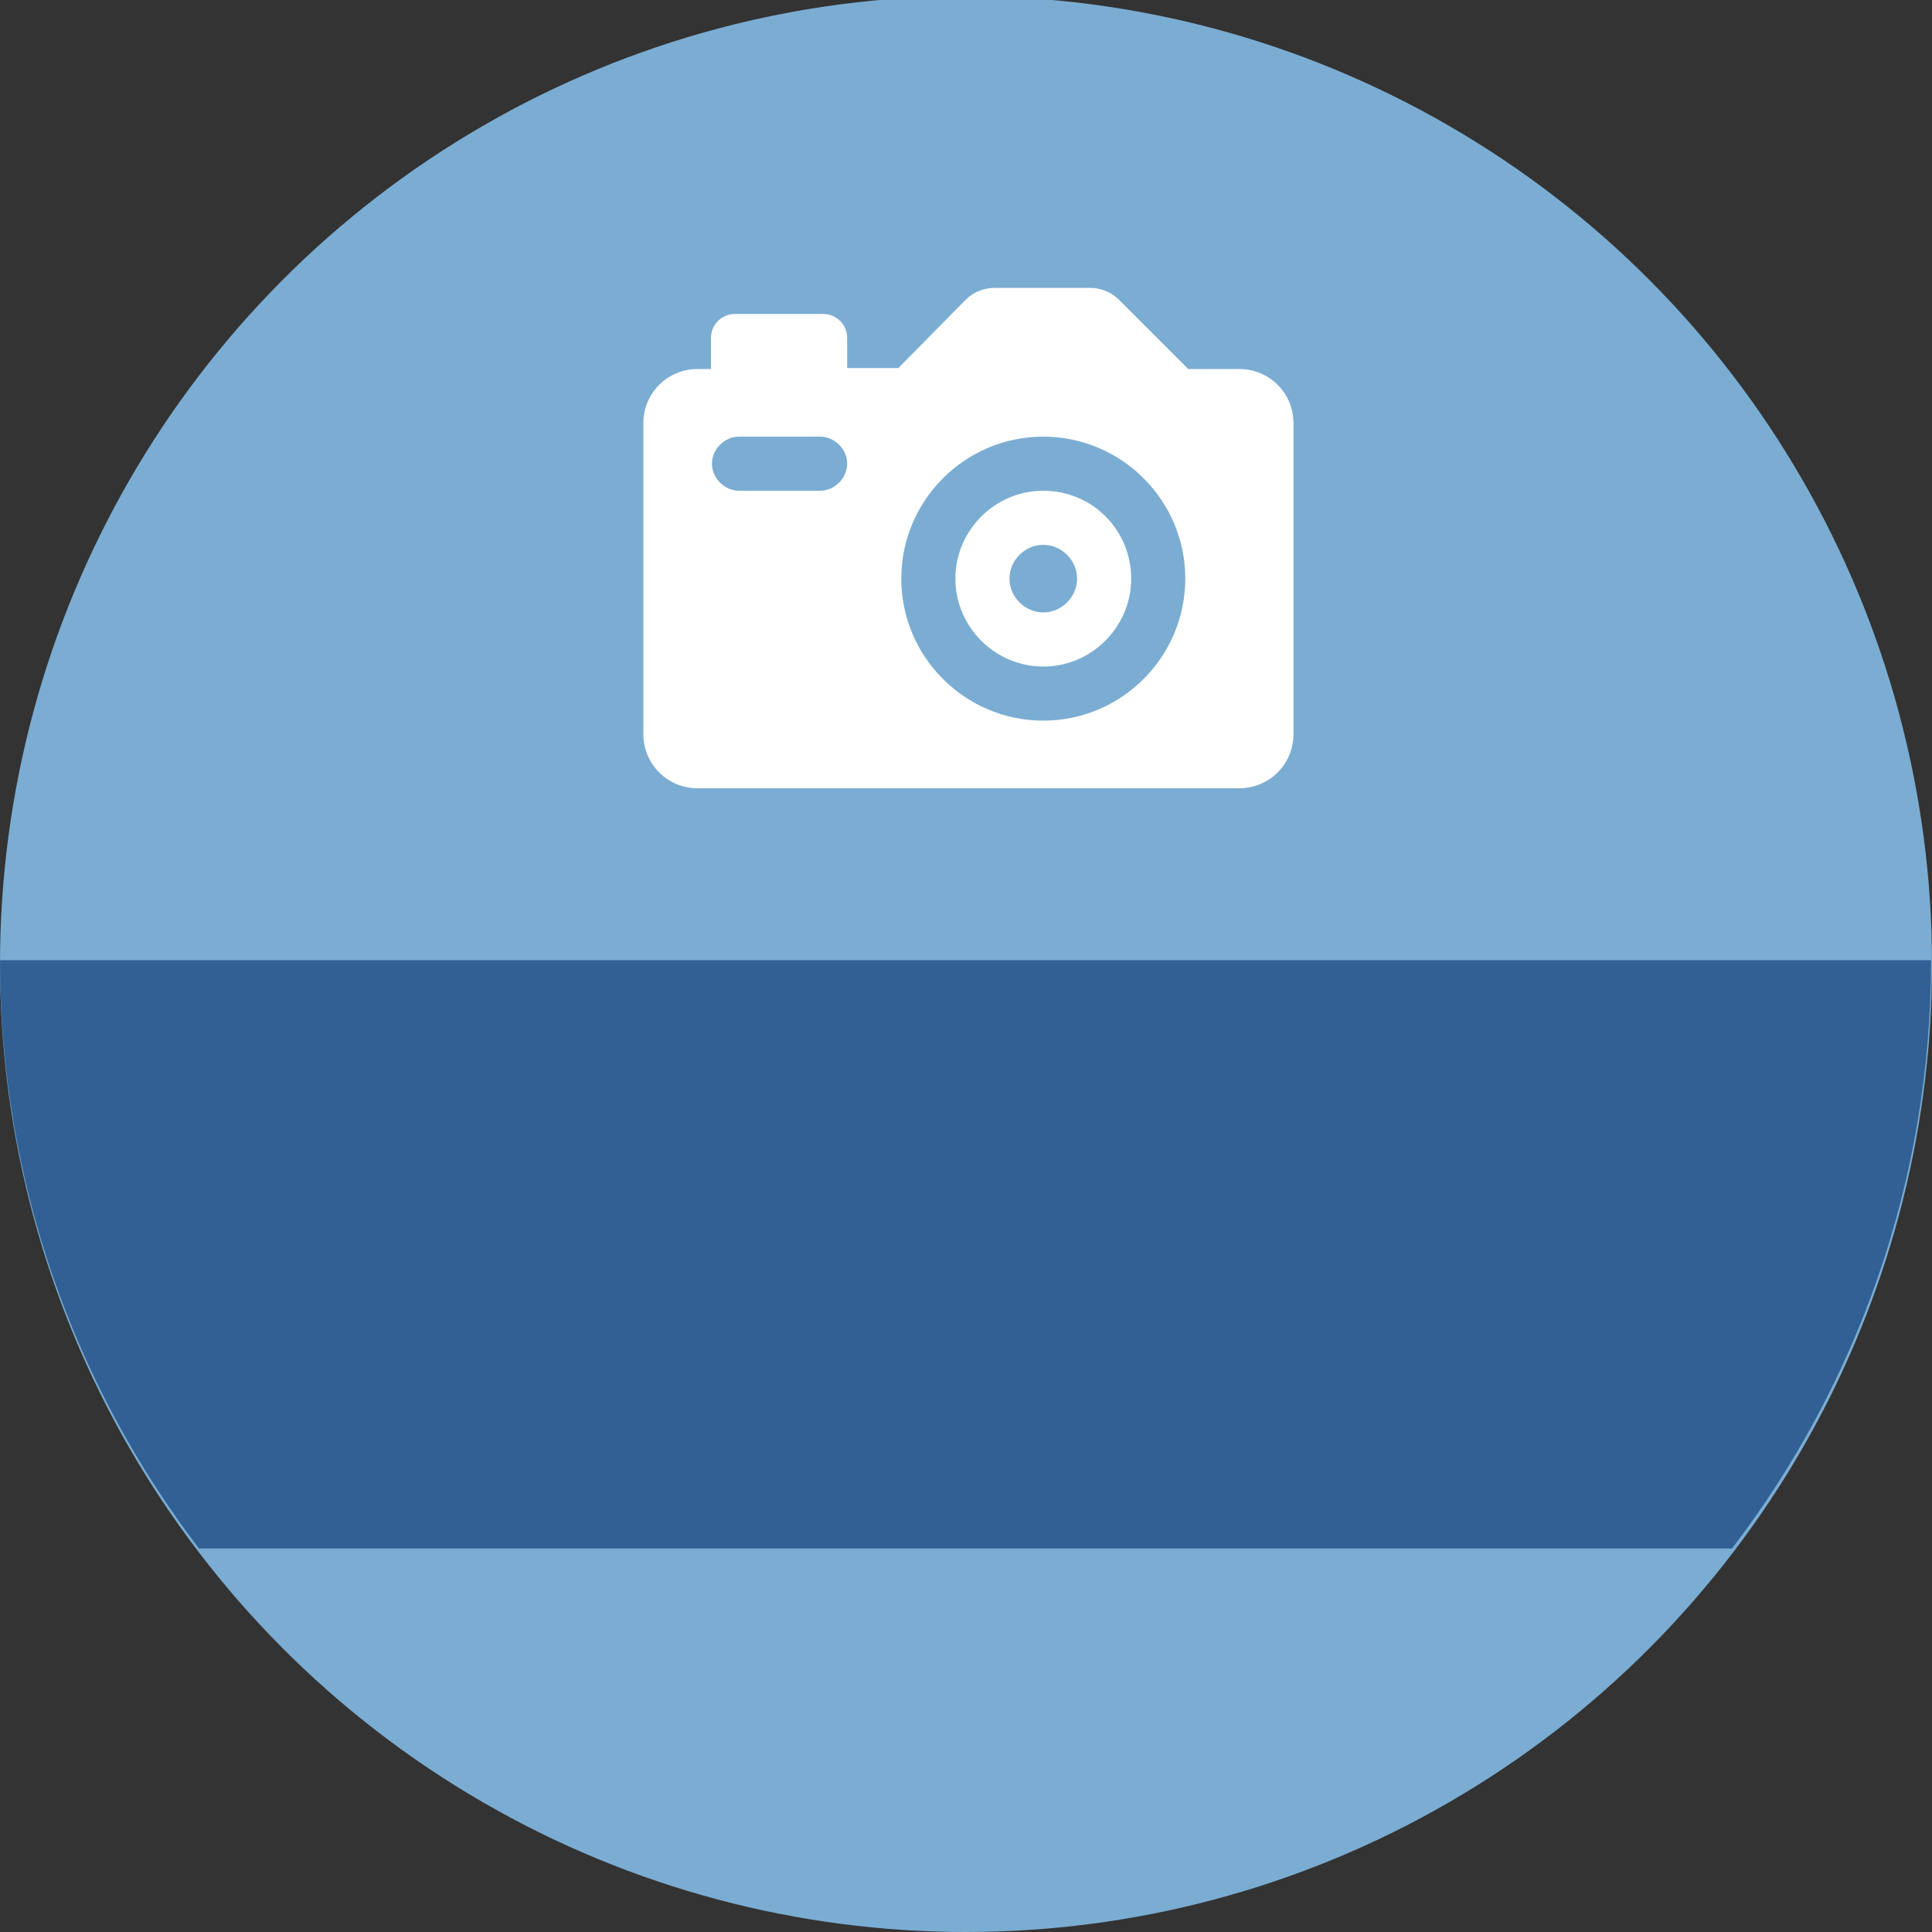 <?xml version="1.0" encoding="utf-8"?>
<!-- Generator: Adobe Illustrator 24.1.0, SVG Export Plug-In . SVG Version: 6.00 Build 0)  -->
<svg version="1.1" id="Layer_1" xmlns="http://www.w3.org/2000/svg" xmlns:xlink="http://www.w3.org/1999/xlink" x="0px" y="0px"
	 viewBox="0 0 200 200" style="enable-background:new 0 0 200 200;" xml:space="preserve">
<rect x="0" y="0" width="200" height="200" fill="#333333" stroke="none"/>
<style type="text/css">
	.st0{fill:#7BADD3;}
	.st1{fill:#316094;}
	.st2{fill:#FFFFFF;}
</style>
<ellipse class="st0" cx="100" cy="99.8" rx="100" ry="100.2"/>
<path class="st1" d="M20.6,160.3h158.7c12.9-16.9,20.6-38,20.6-60.9H0C0,122.3,7.7,143.4,20.6,160.3z M173.9,147.6"/>
<path class="st2" d="M104.5,59.9c0-1.9,1.6-3.5,3.5-3.5s3.5,1.6,3.5,3.5c0,1.9-1.6,3.5-3.5,3.5S104.5,61.8,104.5,59.9z M108,50.8
	c-5,0-9.1,4.1-9.1,9.1S103,69,108,69s9.1-4.1,9.1-9.1S113.1,50.8,108,50.8z M66.6,76c0,3.1,2.5,5.6,5.6,5.6h56.1
	c3.1,0,5.6-2.5,5.6-5.6V43.8c0-3.1-2.5-5.6-5.6-5.6h-5.3l-7.2-7.2c-0.8-0.8-1.9-1.2-3-1.2h-9.8c-1.1,0-2.2,0.4-3,1.2L93,38.1h-5.3
	V35c0-1.4-1.1-2.5-2.5-2.5h-9.1c-1.4,0-2.5,1.1-2.5,2.5v3.2h-1.4c-3.1,0-5.6,2.5-5.6,5.6V76z M84.9,50.8h-8.4
	c-1.5,0-2.8-1.3-2.8-2.8c0-1.5,1.3-2.8,2.8-2.8h8.4c1.5,0,2.8,1.3,2.8,2.8C87.7,49.5,86.4,50.8,84.9,50.8z M108,45.2
	c8.1,0,14.7,6.6,14.7,14.7s-6.6,14.7-14.7,14.7S93.3,68,93.3,59.9S99.9,45.2,108,45.2z"/>
</svg>
